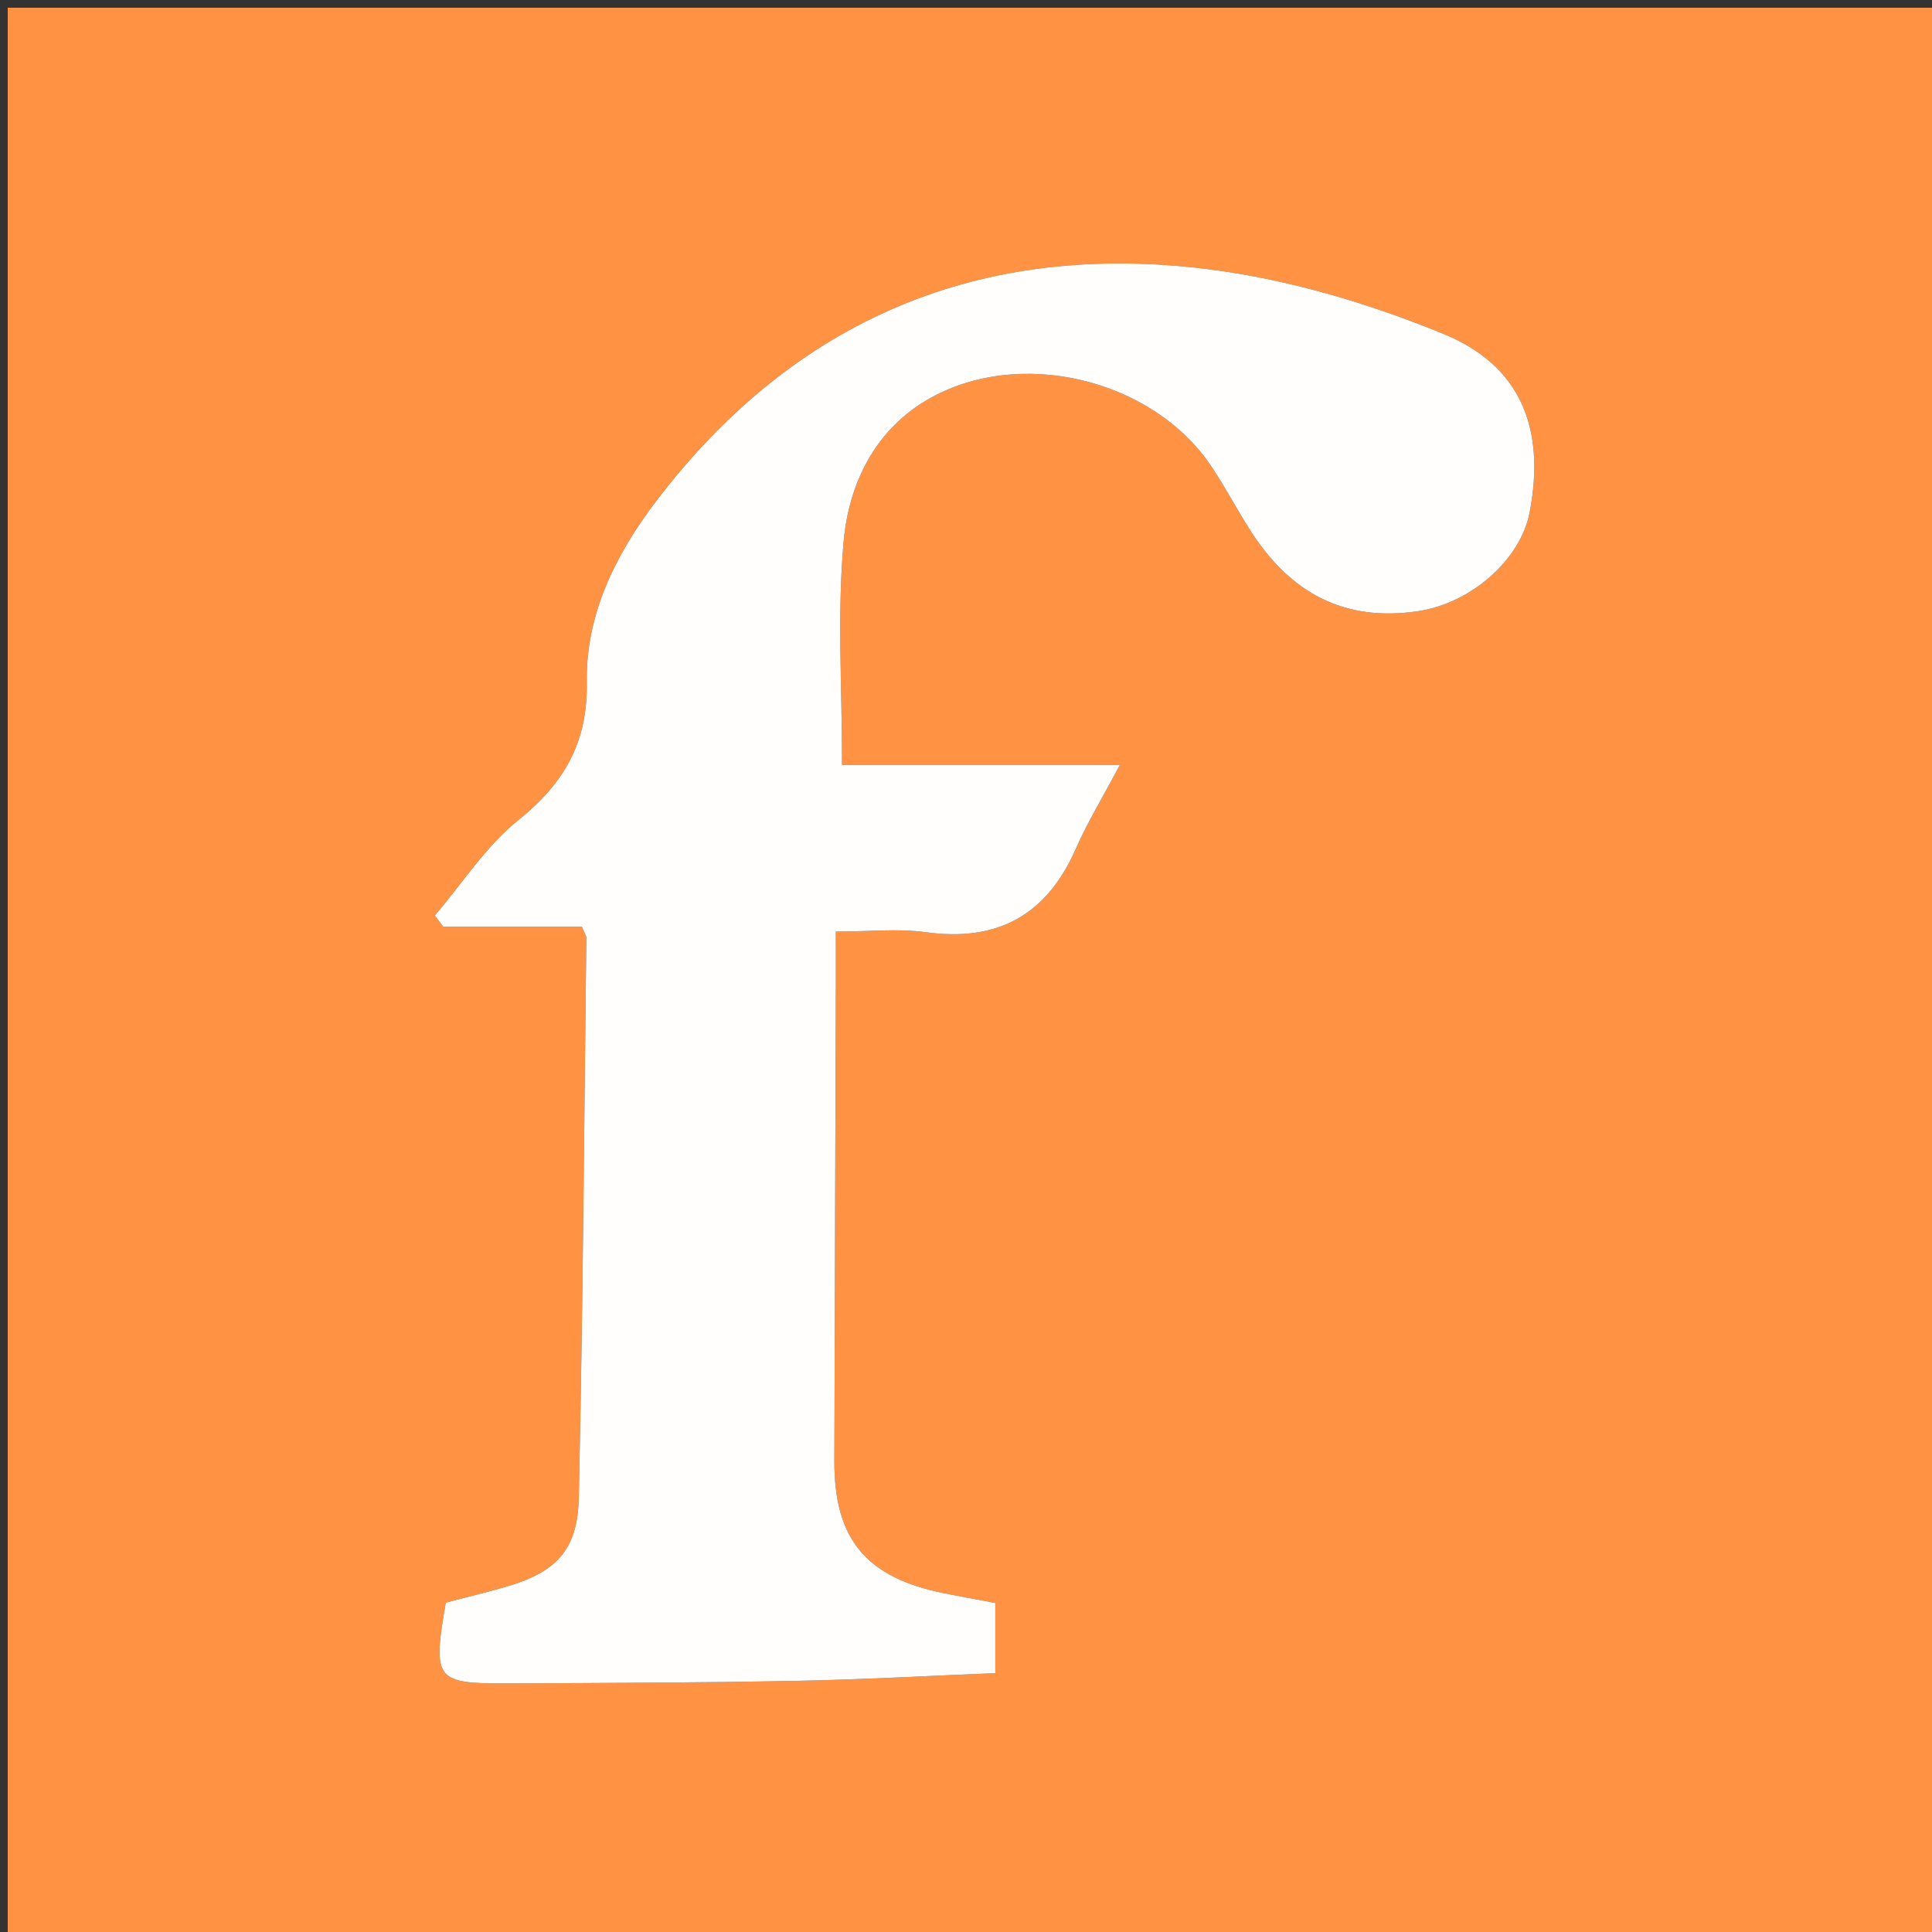 <svg version="1.1" id="Layer_1" xmlns="http://www.w3.org/2000/svg" xmlns:xlink="http://www.w3.org/1999/xlink" x="0px" y="0px"
	 width="100%" viewBox="0 0 250 250" enable-background="new 0 0 250 250" xml:space="preserve">
<rect x="0" y="0" width="250" height="250" fill="#333333" stroke="none"/>
<path fill="#FF9343" opacity="1" stroke="none" 
	d="
M171,251 
	C114,251 57.5,251 1,251 
	C1,167.667 1,84.333 1,1 
	C84.333,1 167.667,1 251,1 
	C251,84.333 251,167.667 251,251 
	C224.5,251 198,251 171,251 
M115.566,98.996 
	C113.122,98.996 110.679,98.996 108.963,98.996 
	C108.963,88.907 108.319,79.401 109.169,70.03 
	C109.837,62.652 113.166,55.732 119.968,51.745 
	C131.815,44.8 149.18,49.015 156.757,60.363 
	C158.604,63.129 160.145,66.098 161.956,68.89 
	C167.037,76.723 173.969,80.524 183.547,79.077 
	C190.251,78.065 196.749,72.533 197.942,66.266 
	C199.979,55.571 196.894,47.357 186.816,43.222 
	C177.09,39.232 166.644,36.122 156.24,34.822 
	C126.98,31.166 102.844,41.248 84.879,64.885 
	C79.694,71.707 75.774,79.495 75.93,88.295 
	C76.067,96.061 73.01,101.357 67.08,106.116 
	C62.881,109.487 59.833,114.292 56.272,118.457 
	C56.631,118.941 56.989,119.424 57.348,119.907 
	C63.41,119.907 69.473,119.907 75.288,119.907 
	C75.646,120.774 75.878,121.071 75.874,121.365 
	C75.589,145.523 75.425,169.683 74.896,193.836 
	C74.746,200.671 71.882,203.51 65.274,205.385 
	C62.731,206.106 60.162,206.731 57.683,207.38 
	C55.951,217.431 56.286,217.884 65.956,217.836 
	C78.286,217.774 90.618,217.742 102.945,217.505 
	C111.545,217.339 120.139,216.851 128.794,216.505 
	C128.794,213.084 128.794,210.315 128.794,207.424 
	C126.45,206.981 124.346,206.6 122.249,206.184 
	C112.112,204.172 107.942,199.204 107.968,189.107 
	C108.02,168.444 108.095,147.781 108.159,127.118 
	C108.165,125.178 108.16,123.238 108.16,120.544 
	C112.52,120.544 116.209,120.132 119.774,120.625 
	C129.073,121.911 135.409,118.441 139.194,109.868 
	C140.73,106.388 142.721,103.11 144.899,98.996 
	C134.526,98.996 125.537,98.996 115.566,98.996 
z"/>
<path fill="#FFFEFD" opacity="1" stroke="none" 
	d="
M116.057,98.996 
	C125.537,98.996 134.526,98.996 144.899,98.996 
	C142.721,103.11 140.73,106.388 139.194,109.868 
	C135.409,118.441 129.073,121.911 119.774,120.625 
	C116.209,120.132 112.52,120.544 108.16,120.544 
	C108.16,123.238 108.165,125.178 108.159,127.118 
	C108.095,147.781 108.02,168.444 107.968,189.107 
	C107.942,199.204 112.112,204.172 122.249,206.184 
	C124.346,206.6 126.45,206.981 128.794,207.424 
	C128.794,210.315 128.794,213.084 128.794,216.505 
	C120.139,216.851 111.545,217.339 102.945,217.505 
	C90.618,217.742 78.286,217.774 65.956,217.836 
	C56.286,217.884 55.951,217.431 57.683,207.38 
	C60.162,206.731 62.731,206.106 65.274,205.385 
	C71.882,203.51 74.746,200.671 74.896,193.836 
	C75.425,169.683 75.589,145.523 75.874,121.365 
	C75.878,121.071 75.646,120.774 75.288,119.907 
	C69.473,119.907 63.41,119.907 57.348,119.907 
	C56.989,119.424 56.631,118.941 56.272,118.457 
	C59.833,114.292 62.881,109.487 67.08,106.116 
	C73.01,101.357 76.067,96.061 75.93,88.295 
	C75.774,79.495 79.694,71.707 84.879,64.885 
	C102.844,41.248 126.98,31.166 156.24,34.822 
	C166.644,36.122 177.09,39.232 186.816,43.222 
	C196.894,47.357 199.979,55.571 197.942,66.266 
	C196.749,72.533 190.251,78.065 183.547,79.077 
	C173.969,80.524 167.037,76.723 161.956,68.89 
	C160.145,66.098 158.604,63.129 156.757,60.363 
	C149.18,49.015 131.815,44.8 119.968,51.745 
	C113.166,55.732 109.837,62.652 109.169,70.03 
	C108.319,79.401 108.963,88.907 108.963,98.996 
	C110.679,98.996 113.122,98.996 116.057,98.996 
z"/>
</svg>